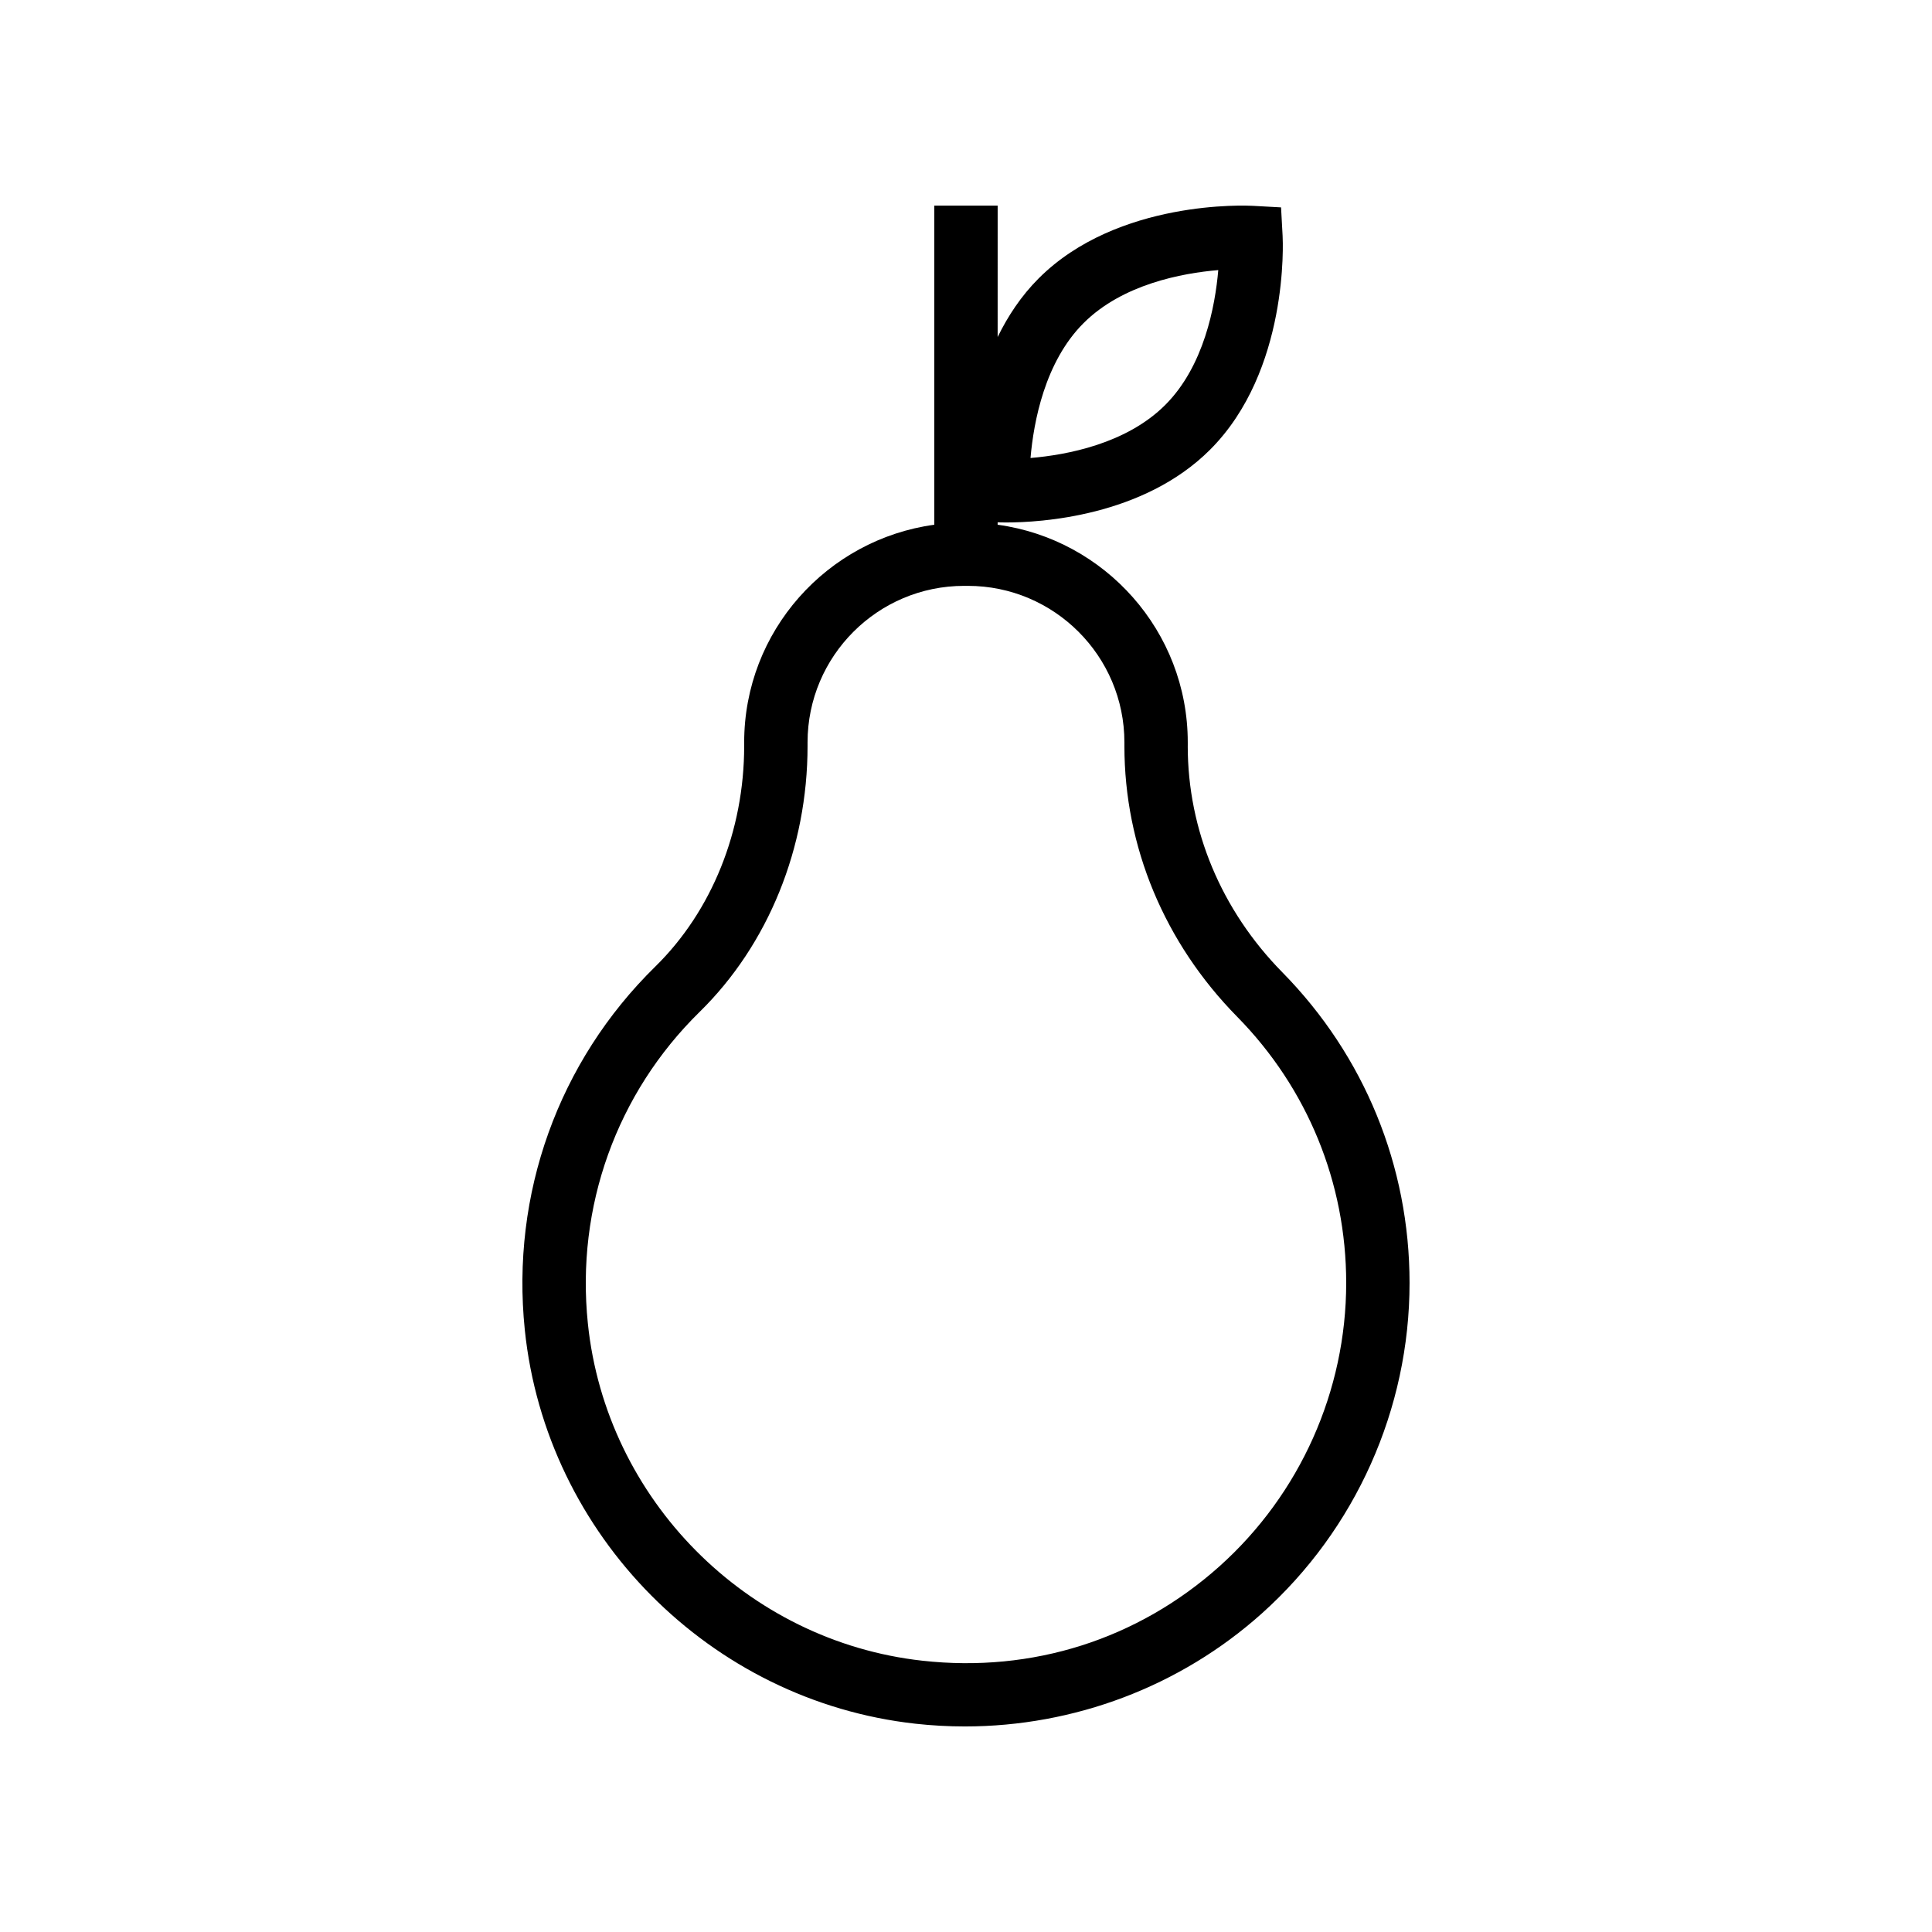 <?xml version="1.0" encoding="UTF-8"?>
<!-- Uploaded to: SVG Find, www.svgrepo.com, Generator: SVG Find Mixer Tools -->
<svg fill="#000000" width="800px" height="800px" version="1.1" viewBox="144 144 512 512" xmlns="http://www.w3.org/2000/svg">
 <path d="m458.77 341.71v-0.977c0-29.449-21.977-53.801-50.383-57.676v-0.641c0.434 0.02 1.145 0.043 2.328 0.043 8.773 0 36.195-1.508 53.965-19.281 20.934-20.934 19.305-55.262 19.223-56.711l-0.41-7.508-7.512-0.414c-1.391-0.082-35.758-1.73-56.711 19.219-4.684 4.684-8.188 10.043-10.883 15.551l0.004-34.824h-16.793v84.566c-28.406 3.875-50.383 28.227-50.383 57.676v0.965c0 22.477-8.586 43.781-23.551 58.449-25.691 25.195-38.293 60.285-34.586 96.285 5.617 54.453 49.16 98.344 103.52 104.37 4.379 0.484 8.75 0.723 13.105 0.723 28.953 0 57.062-10.574 78.68-29.93 24.887-22.289 39.164-54.219 39.164-87.605 0-30.988-11.98-60.23-33.727-82.336-16.156-16.426-25.055-37.707-25.055-59.941zm-27.625-112.07c10.324-10.324 26.141-13.258 35.711-14.062-0.828 9.59-3.789 25.473-14.047 35.73-10.324 10.328-26.141 13.262-35.711 14.066 0.828-9.594 3.789-25.477 14.047-35.734zm36.039 329.44c-21.641 19.367-49.617 28.27-78.727 25.027-46.566-5.152-83.863-42.75-88.668-89.391-3.191-30.883 7.617-60.98 29.637-82.57 18.164-17.809 28.586-43.484 28.586-70.441v-0.965c0-22.875 18.605-41.48 41.484-41.48h1c22.879 0 41.484 18.605 41.484 41.48v0.977c0 26.668 10.609 52.137 29.871 71.715 18.637 18.949 28.906 44.004 28.906 70.562-0.004 28.609-12.238 55.977-33.574 75.086z"/>
</svg>